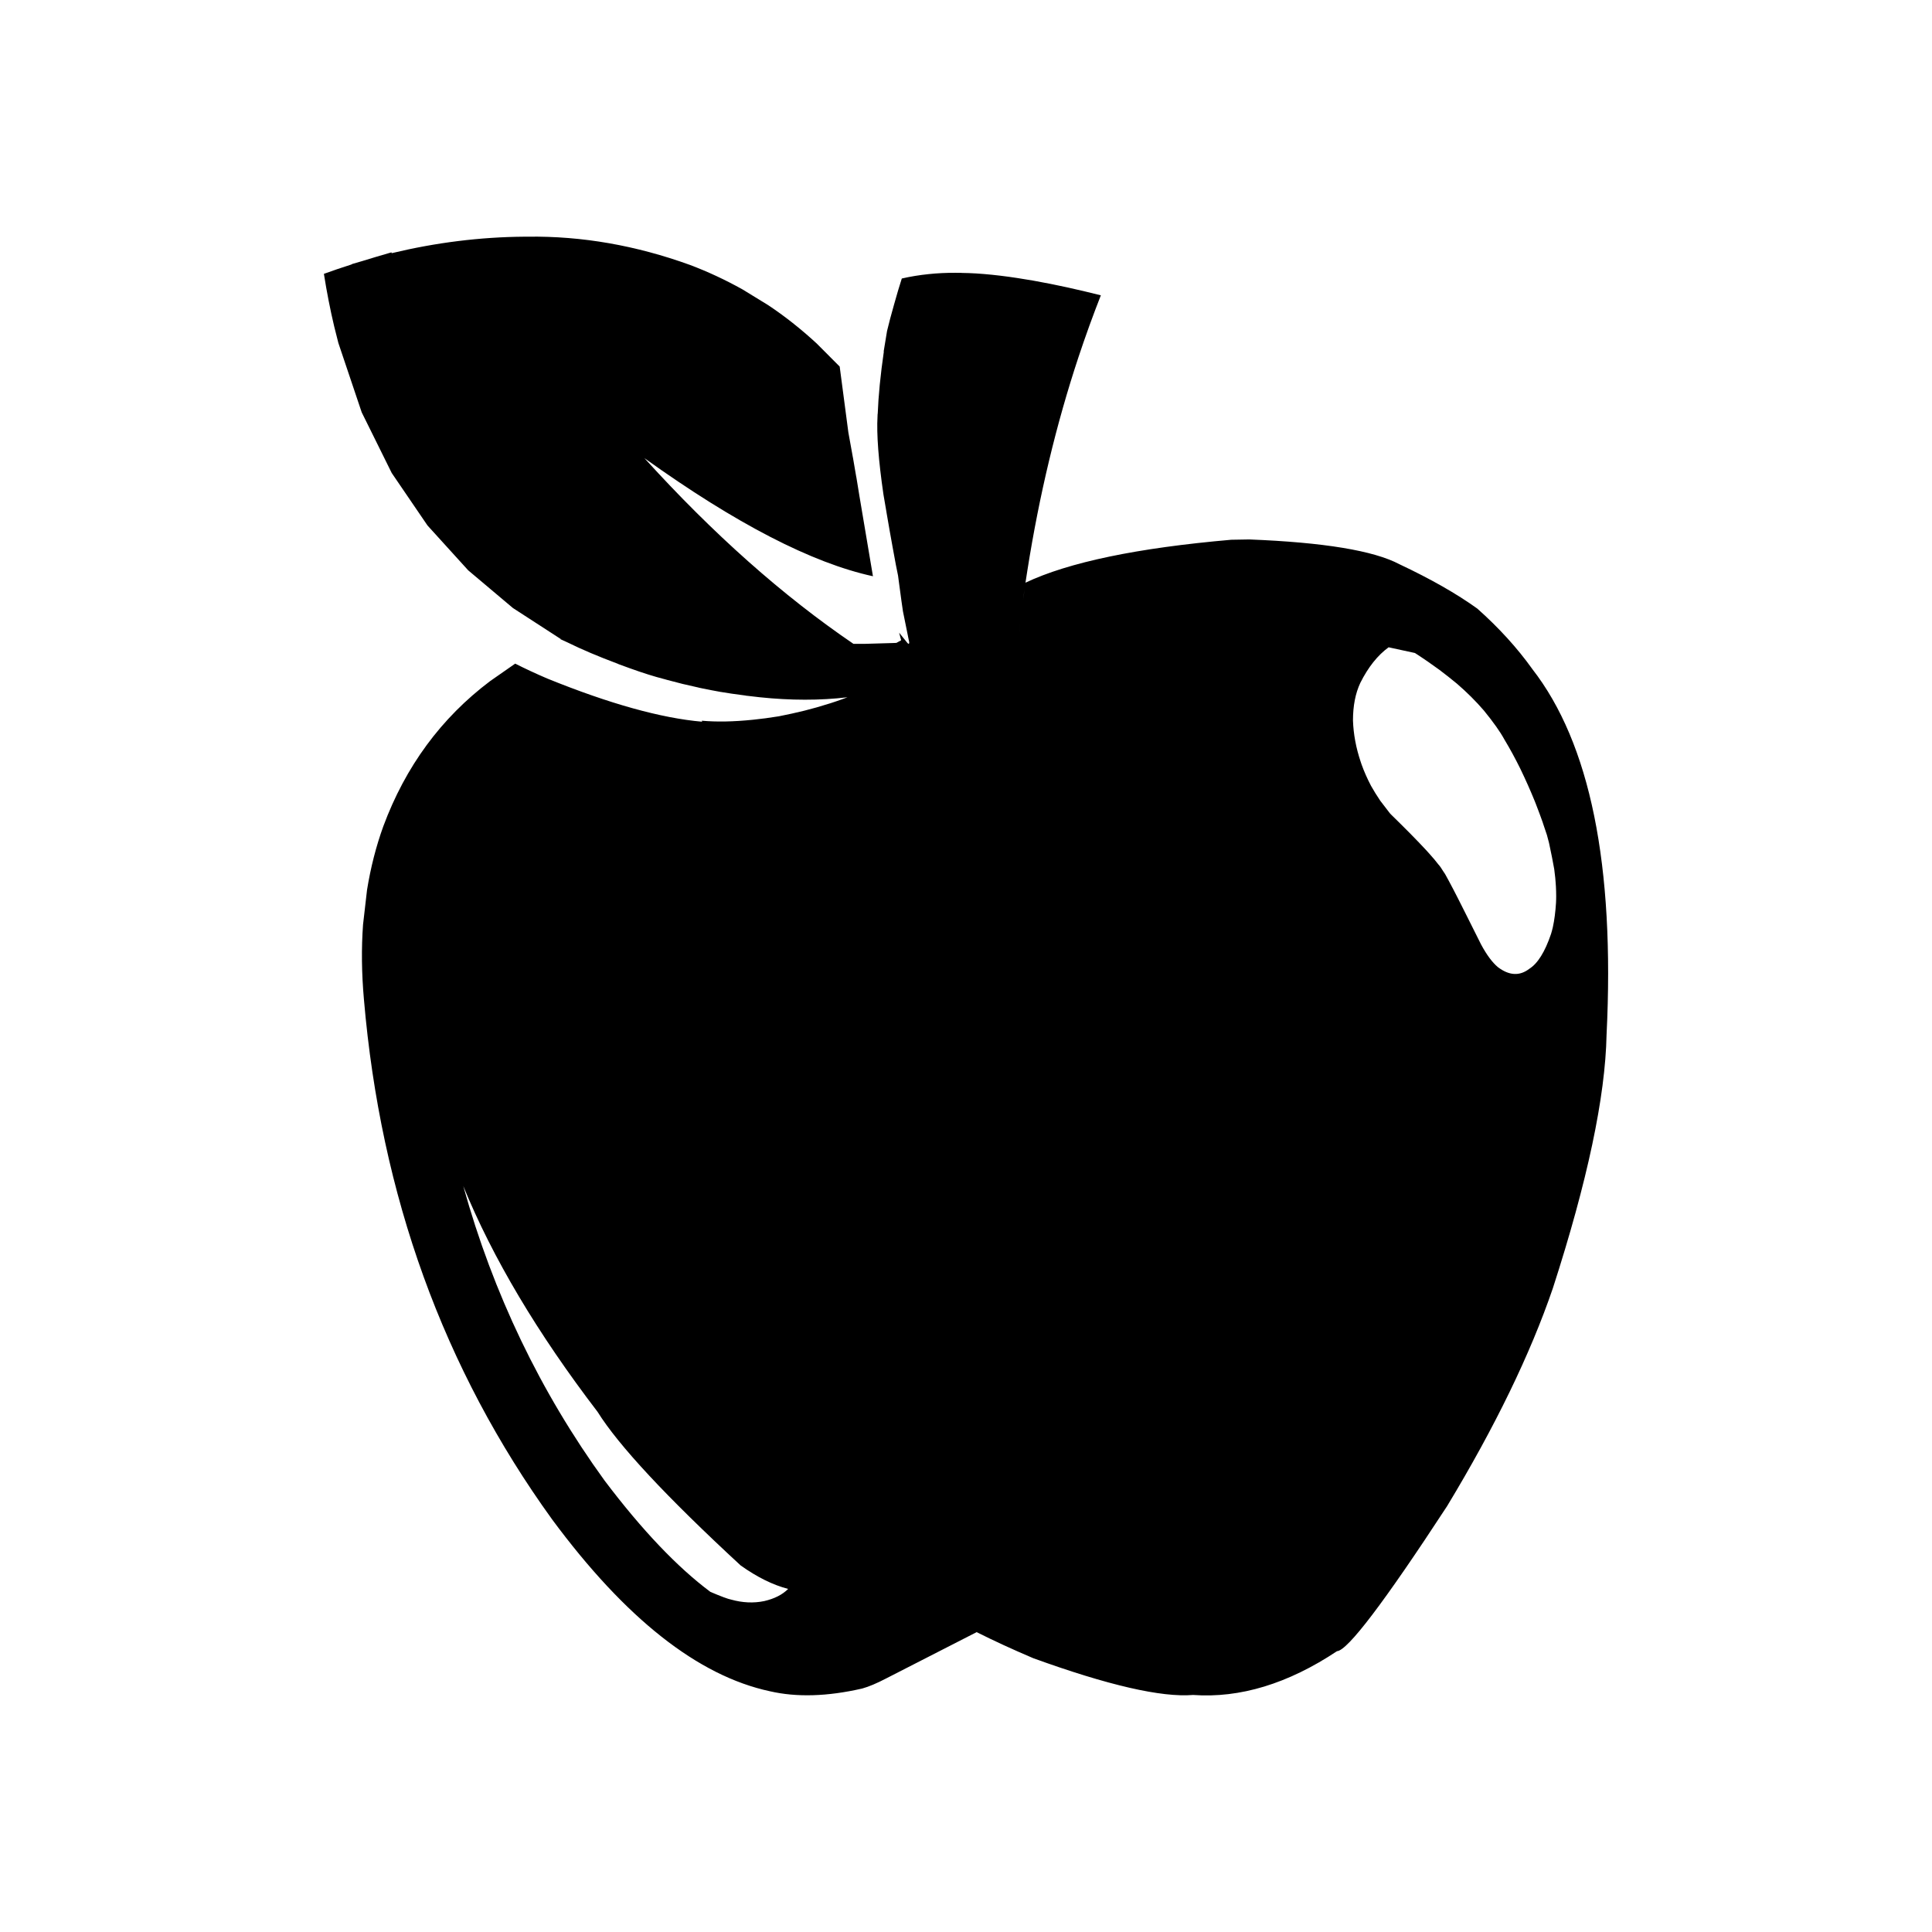 <?xml version="1.0" encoding="UTF-8"?>
<!-- Uploaded to: ICON Repo, www.iconrepo.com, Generator: ICON Repo Mixer Tools -->
<svg fill="#000000" width="800px" height="800px" version="1.1" viewBox="144 144 512 512" xmlns="http://www.w3.org/2000/svg">
 <path d="m550.05 321.26c-3.969-5.551-8.816-10.879-14.539-15.969-5.465-3.938-12.344-7.852-20.633-11.758-6.801-3.609-20.066-5.801-39.805-6.574l-4.781 0.082c-24.895 2.168-43.074 5.957-54.531 11.375 0.168-1.078 0.336-2.16 0.508-3.258 3.141-19.902 7.656-38.754 13.551-56.551h-0.008 0.008c0.891-2.688 1.816-5.348 2.766-7.984 0.082-0.227 0.168-0.457 0.25-0.688 0.941-2.578 1.902-5.141 2.902-7.676-1.324-0.328-2.613-0.641-3.891-0.949-0.43-0.102-0.859-0.203-1.285-0.301-1.137-0.27-2.254-0.527-3.352-0.766-0.211-0.043-0.418-0.094-0.625-0.137-1.18-0.254-2.332-0.496-3.469-0.727-0.289-0.059-0.578-0.117-0.867-0.176-3-0.602-5.852-1.102-8.523-1.504-3.176-0.488-6.152-0.848-8.938-1.078-1.391-0.117-2.734-0.203-4.027-0.25l-1.91-0.043-0.008-0.016-1.188-0.004-0.27-0.008h-0.07-0.203c-2.356-0.016-4.68 0.098-6.988 0.34-2.449 0.25-4.832 0.641-7.137 1.168-0.633 1.953-1.32 4.266-2.051 6.894-0.746 2.621-1.371 4.961-1.855 6.996l-0.902 5.477c0.012-0.004 0.035-0.016 0.051-0.02-0.898 6.184-1.441 11.703-1.629 16.566-0.008-0.016-0.016-0.023-0.023-0.039l-0.023 0.648c-0.273 4.746 0.25 11.652 1.57 20.715 0.262 1.52 0.508 2.961 0.742 4.324 0.023 0.133 0.043 0.254 0.062 0.391l-0.004-0.012c0.566 3.34 1.113 6.43 1.633 9.277 0.672 3.742 1.152 6.254 1.434 7.512l0.176 1.324c0.598 4.516 0.977 7.242 1.125 8.148l1.352 6.668h-0.004l0.305 1.484h-0.004c0.023 0.148 0.016 0.254-0.02 0.34-0.004 0.004-0.008 0.004-0.012 0.016-0.023 0.043-0.07 0.059-0.113 0.082-0.035 0.012-0.078 0.004-0.125-0.012l-0.348-0.379-0.758-0.953c-0.004 0-0.004 0-0.008 0.004l-1.277-1.594 0.008 0.008-0.004-0.004c0.156 0.57 0.309 1.168 0.461 1.758l0.07 0.254-1.258 0.688c-0.27 0.016-0.527 0.023-0.797 0.035l-7.68 0.223c-0.988 0.012-1.961 0.004-2.91-0.004-18.699-12.727-37.164-29.121-55.398-49.219 24.23 17.367 44.422 27.797 60.57 31.305l-3.609-21.41c-0.188-1.156-0.371-2.309-0.566-3.477-0.078-0.473-0.152-0.926-0.234-1.418h-0.012c-0.23-1.352-0.457-2.695-0.699-4.074l-0.18-1.062-0.012-0.016c-0.387-2.188-0.785-4.402-1.203-6.652l-2.301-17.461-6.106-6.125c-4.16-3.836-8.461-7.238-12.906-10.188l-6.742-4.133c-4.559-2.543-9.195-4.703-13.914-6.484-14.316-5.18-28.645-7.68-42.992-7.492l-0.887 0.004c-11.766 0.09-23.496 1.559-35.195 4.375-0.012-0.074-0.023-0.148-0.031-0.223h-0.008c-2.754 0.793-5.34 1.559-7.758 2.312-0.875 0.254-1.754 0.496-2.629 0.766-0.078 0.039-0.148 0.094-0.227 0.137-2.652 0.852-5.094 1.676-7.293 2.481 0.762 4.832 1.668 9.473 2.723 13.918l1.109 4.398 6.184 18.379 7.957 16.078 9.484 13.914 10.789 11.887 11.852 9.988 12.672 8.211-0.086 0.043 1.824 0.836c3.742 1.852 8.223 3.754 13.441 5.703 0.023 0.012 0.043 0.02 0.066 0.023h-0.074c0.887 0.34 1.949 0.723 3.152 1.152 3.488 1.254 6.5 2.203 9.027 2.844l0.359 0.094c0.137 0.039 0.273 0.082 0.41 0.121 1.359 0.367 2.723 0.723 4.078 1.059l0.324 0.082c0.016 0.004 0.031 0.004 0.043 0.004 1.336 0.324 2.668 0.629 3.996 0.914 0 0.004-0.004 0.012-0.004 0.012 0.355 0.082 0.719 0.145 1.074 0.223 0.734 0.148 1.469 0.301 2.199 0.438 0.785 0.152 1.566 0.305 2.356 0.438 0.086 0.016 0.172 0.039 0.258 0.051-0.004-0.004-0.008-0.004-0.012-0.012 1.918 0.328 3.856 0.609 5.797 0.852 0.242 0.031 0.48 0.07 0.723 0.098 0.043 0.012 0.082 0.023 0.125 0.039 0.184 0.02 0.355 0.031 0.539 0.055 8.363 1.074 16.211 1.293 23.539 0.656 0.887-0.07 1.738-0.164 2.562-0.262 0.086-0.016 0.176-0.02 0.266-0.031-0.168 0.062-0.344 0.133-0.516 0.195-0.277 0.102-0.555 0.207-0.836 0.309-1.969 0.723-4.234 1.445-6.793 2.176-1.039 0.289-2.129 0.582-3.258 0.871-2.152 0.531-4.398 1.027-6.762 1.492-2.41 0.395-4.699 0.695-6.906 0.922l-0.012-0.012c-0.043 0.012-0.09 0.016-0.129 0.023-4.973 0.508-9.445 0.594-13.402 0.242 0.027 0.094 0.062 0.176 0.094 0.266-10.902-0.953-24.582-4.766-41.051-11.449-3.019-1.293-5.856-2.613-8.488-3.945l-6.641 4.629c-12.984 9.781-22.422 22.613-28.316 38.496-1.91 5.285-3.348 10.906-4.309 16.859l-1.055 9.164c-0.461 6.277-0.383 12.879 0.23 19.805 4.441 52.02 21.078 97.98 49.906 137.88 19.41 26.238 38.633 41.402 57.672 45.496 7.094 1.637 15.254 1.398 24.48-0.723 1.766-0.492 3.871-1.379 6.32-2.66l24.004-12.281c4.457 2.238 9.441 4.543 15 6.906 19.844 7.188 33.961 10.434 42.359 9.742 12.438 0.891 25.152-2.977 38.137-11.602 2.801-0.145 12.523-12.961 29.172-38.434 12.719-21.043 22.066-40.301 28.039-57.77 9.156-28.328 13.898-50.699 14.223-67.109 2.215-44.984-4.356-77.312-19.707-97.004zm-134.51-21.219c-0.137 0.984-0.277 1.973-0.41 2.938 0.062-0.461 0.117-0.906 0.18-1.371v0.004c0.078-0.52 0.152-1.043 0.23-1.57zm127.15 39.949c1.484 2.461 2.879 5.039 4.207 7.723 1.414 2.934 2.691 5.801 3.824 8.594 0.09 0.227 0.184 0.461 0.273 0.688 0.344 0.871 0.66 1.719 0.977 2.566 0.27 0.734 0.543 1.461 0.805 2.211 0.047 0.133 0.086 0.262 0.133 0.395-0.004-0.004-0.012-0.016-0.016-0.023l0.102 0.297 0.957 2.844c0.188 0.664 0.355 1.32 0.523 1.969 0.023 0.102 0.047 0.203 0.07 0.309 0.004 0.004 0.004 0.016 0.004 0.016 0.277 1.285 0.527 2.488 0.75 3.617 0.184 0.945 0.379 1.988 0.586 3.133 0.008 0.051 0.012 0.102 0.02 0.152 0.102 0.727 0.184 1.441 0.254 2.156 0.043 0.438 0.078 0.867 0.105 1.301 0.027 0.328 0.051 0.664 0.07 0.992 0.023 0.422 0.035 0.84 0.051 1.258 0.012 0.438 0.02 0.879 0.02 1.32 0 0.102 0 0.211-0.004 0.324 0 0.164-0.004 0.336-0.008 0.5-0.004 0.301-0.023 0.594-0.031 0.891-0.148 2.434-0.43 4.606-0.848 6.523-0.145 0.605-0.301 1.195-0.477 1.77-1.605 4.734-3.519 7.816-5.758 9.23-2.566 1.969-5.344 1.816-8.332-0.453-1.477-1.238-2.957-3.238-4.441-5.988-1.473-2.961-2.773-5.559-3.918-7.832-0.844-1.691-1.609-3.211-2.297-4.555-0.383-0.754-0.746-1.457-1.09-2.117-0.441-0.875-0.863-1.672-1.266-2.394-0.75-1.418-1.188-2.168-1.312-2.273-0.625-1.027-1.102-1.711-1.441-2.051-0.629-0.836-1.539-1.914-2.731-3.227-0.211-0.242-0.41-0.457-0.594-0.648-2.227-2.41-5.312-5.539-9.246-9.383-0.102-0.109-0.199-0.215-0.297-0.324l-2.535-3.301c-0.918-1.363-1.738-2.691-2.449-3.957-0.98-1.875-1.82-3.754-2.496-5.648l-0.254-0.758c-1.211-3.606-1.902-7.238-2.027-10.914 0-3.867 0.648-7.184 1.941-9.949 2.09-4.172 4.59-7.316 7.504-9.434l1.133 0.246h0.004l5.84 1.266c2.352 1.52 4.5 3.008 6.477 4.457 1.5 1.133 3.043 2.336 4.656 3.676 2.629 2.269 5.027 4.648 7.18 7.16 2.492 3.062 4.309 5.617 5.402 7.648zm-128.57-28.547c0.086-0.812 0.172-1.629 0.266-2.457-0.094 0.828-0.176 1.633-0.262 2.449 0 0.008 0 0.008-0.004 0.008zm0.855-7.289c-0.156 1.219-0.305 2.422-0.445 3.606 0.141-1.184 0.289-2.387 0.445-3.606zm-110.75 232.22c-17.051-23.543-29.527-49.559-37.449-78.043 7.809 19.078 19.672 39.016 35.582 59.816 5.586 8.941 18.227 22.516 37.93 40.719 4.375 3.109 8.566 5.176 12.582 6.215-1.523 1.523-3.637 2.602-6.344 3.223-2.809 0.586-5.731 0.453-8.77-0.395-0.809-0.148-2.644-0.828-5.5-2.047-8.777-6.555-18.117-16.363-28.031-29.488z"/>
</svg>